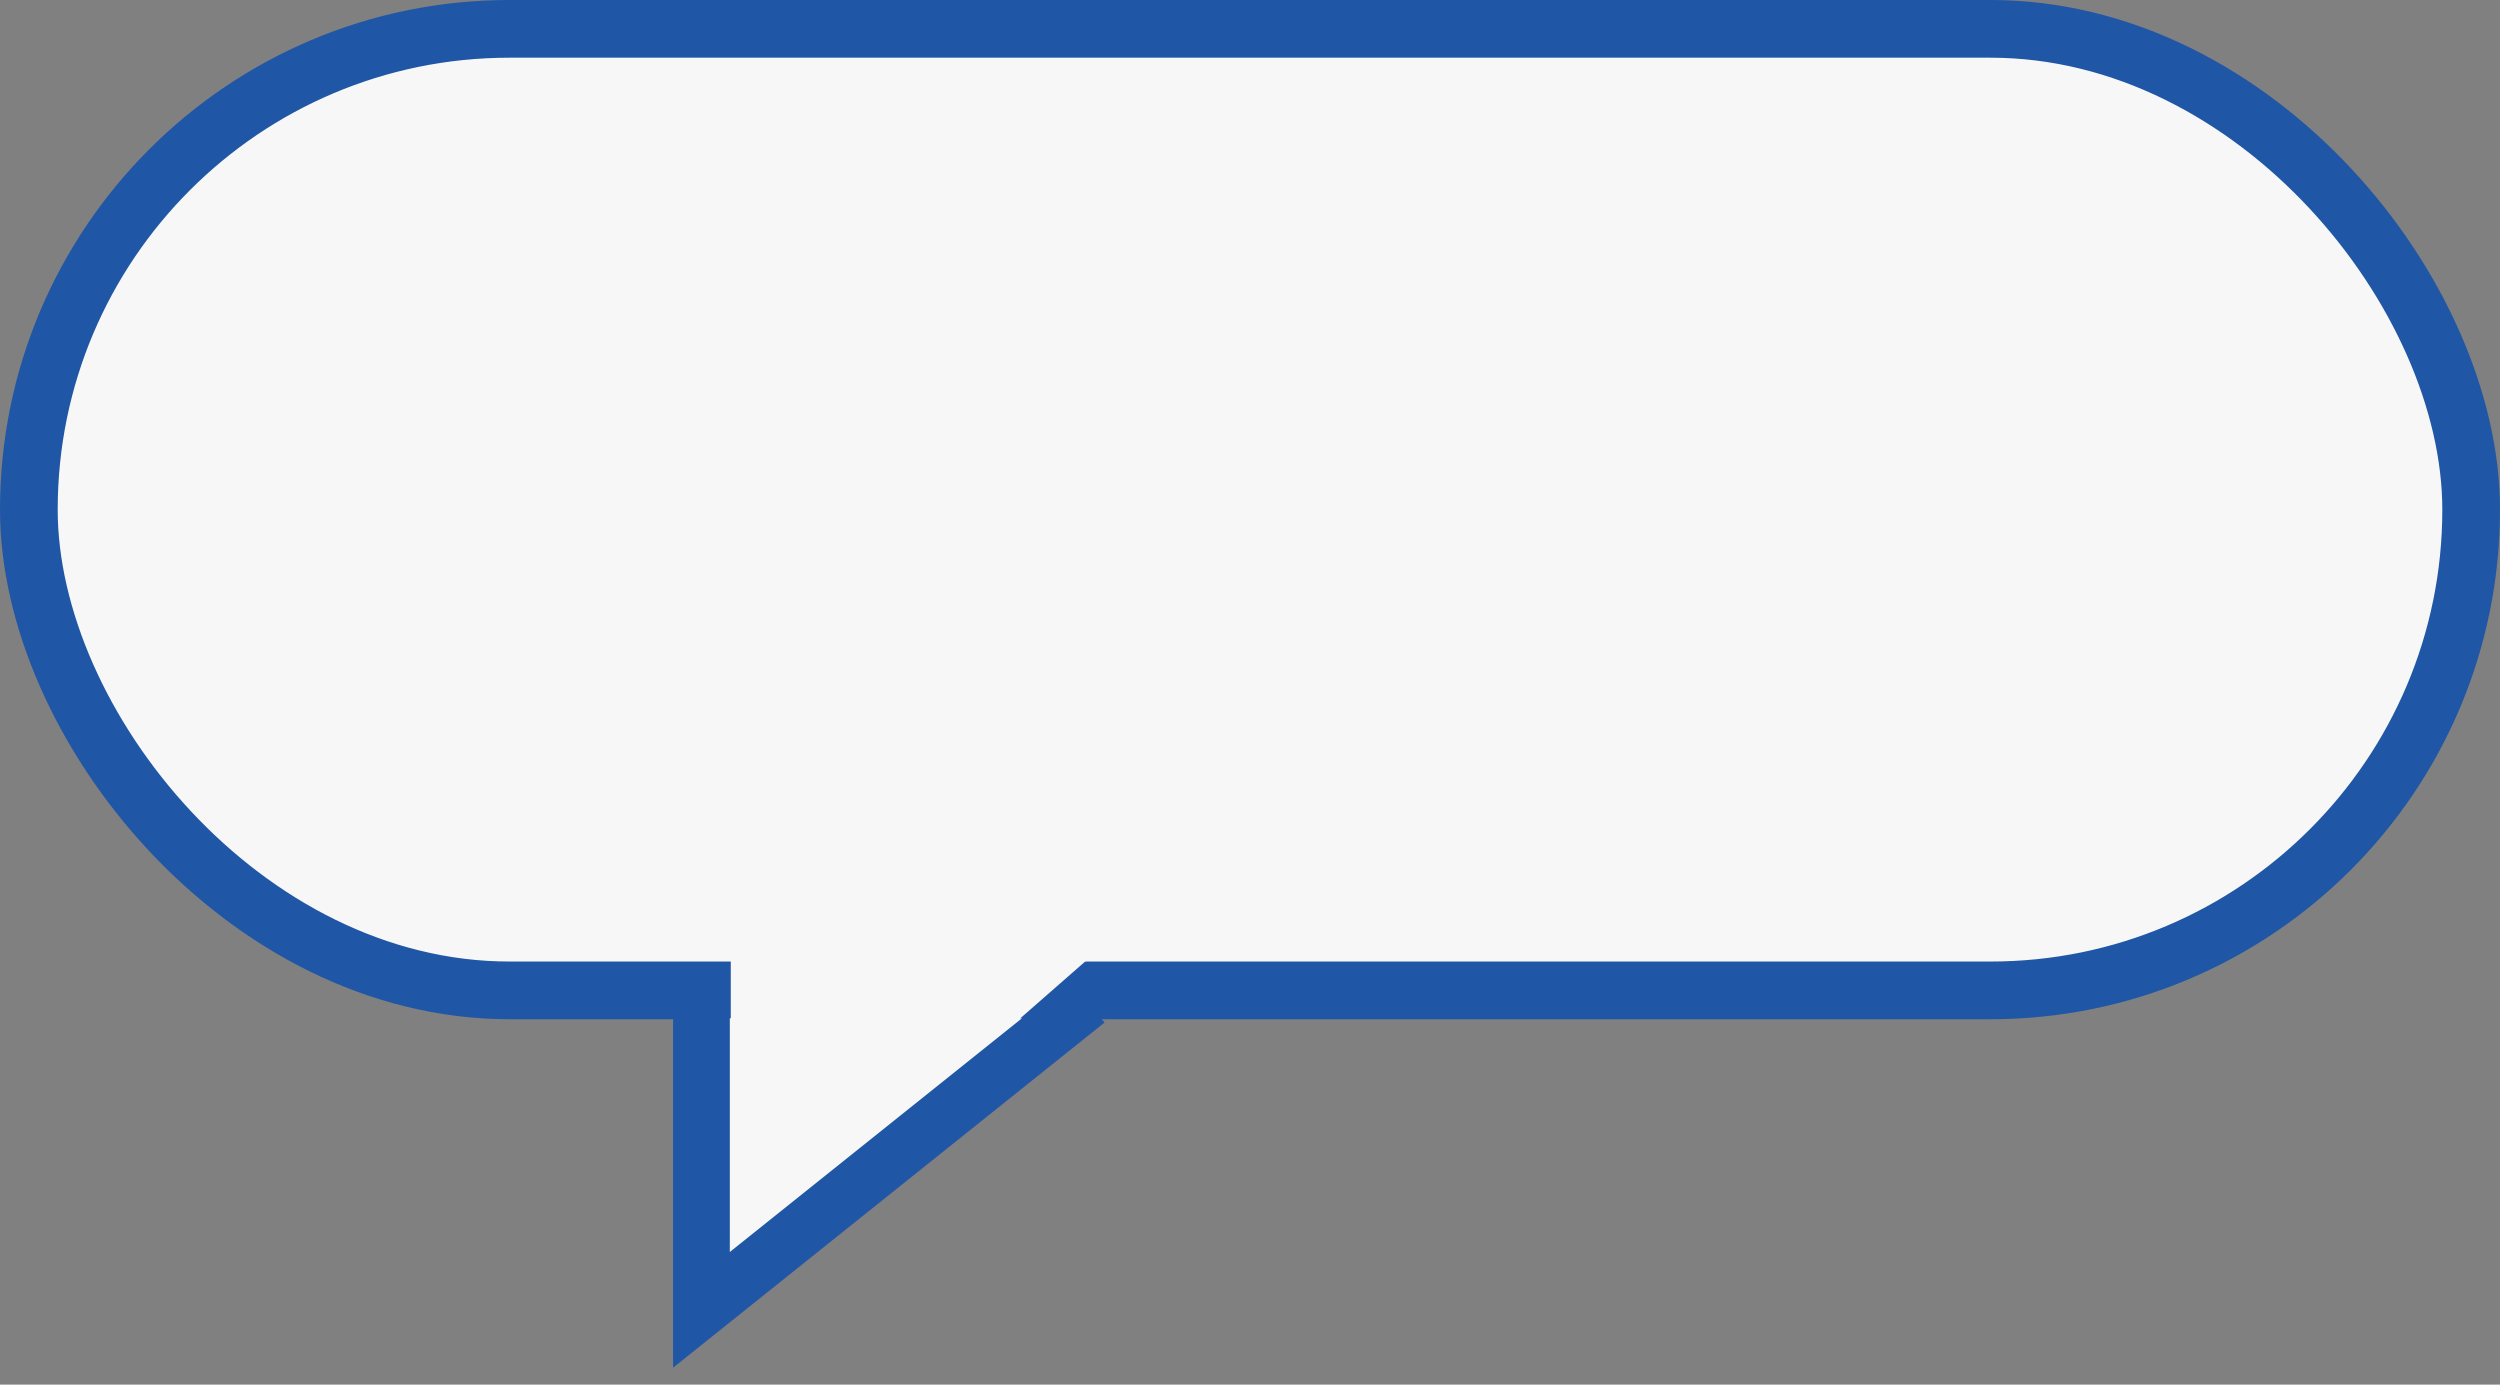 <?xml version="1.0" encoding="UTF-8"?> <svg xmlns="http://www.w3.org/2000/svg" width="130" height="72" viewBox="0 0 130 72" fill="none"><rect x="0" y="0" width="130" height="72" fill="#808080" stroke="none"/> <rect x="1.5" y="1.5" width="127" height="50" rx="25" fill="#F7F7F7" stroke="#1F56A5" stroke-width="3"></rect> <path d="M36.5 52V68L56.5 52" stroke="#1F56A5" stroke-width="3"></path> <path d="M38 44H53L57 49.5L53 53H38V44Z" fill="#F7F7F7"></path> <path d="M38 65V53H53L38 65Z" fill="#F7F7F7" stroke="#F7F7F7" stroke-width="0.1"></path> </svg> 